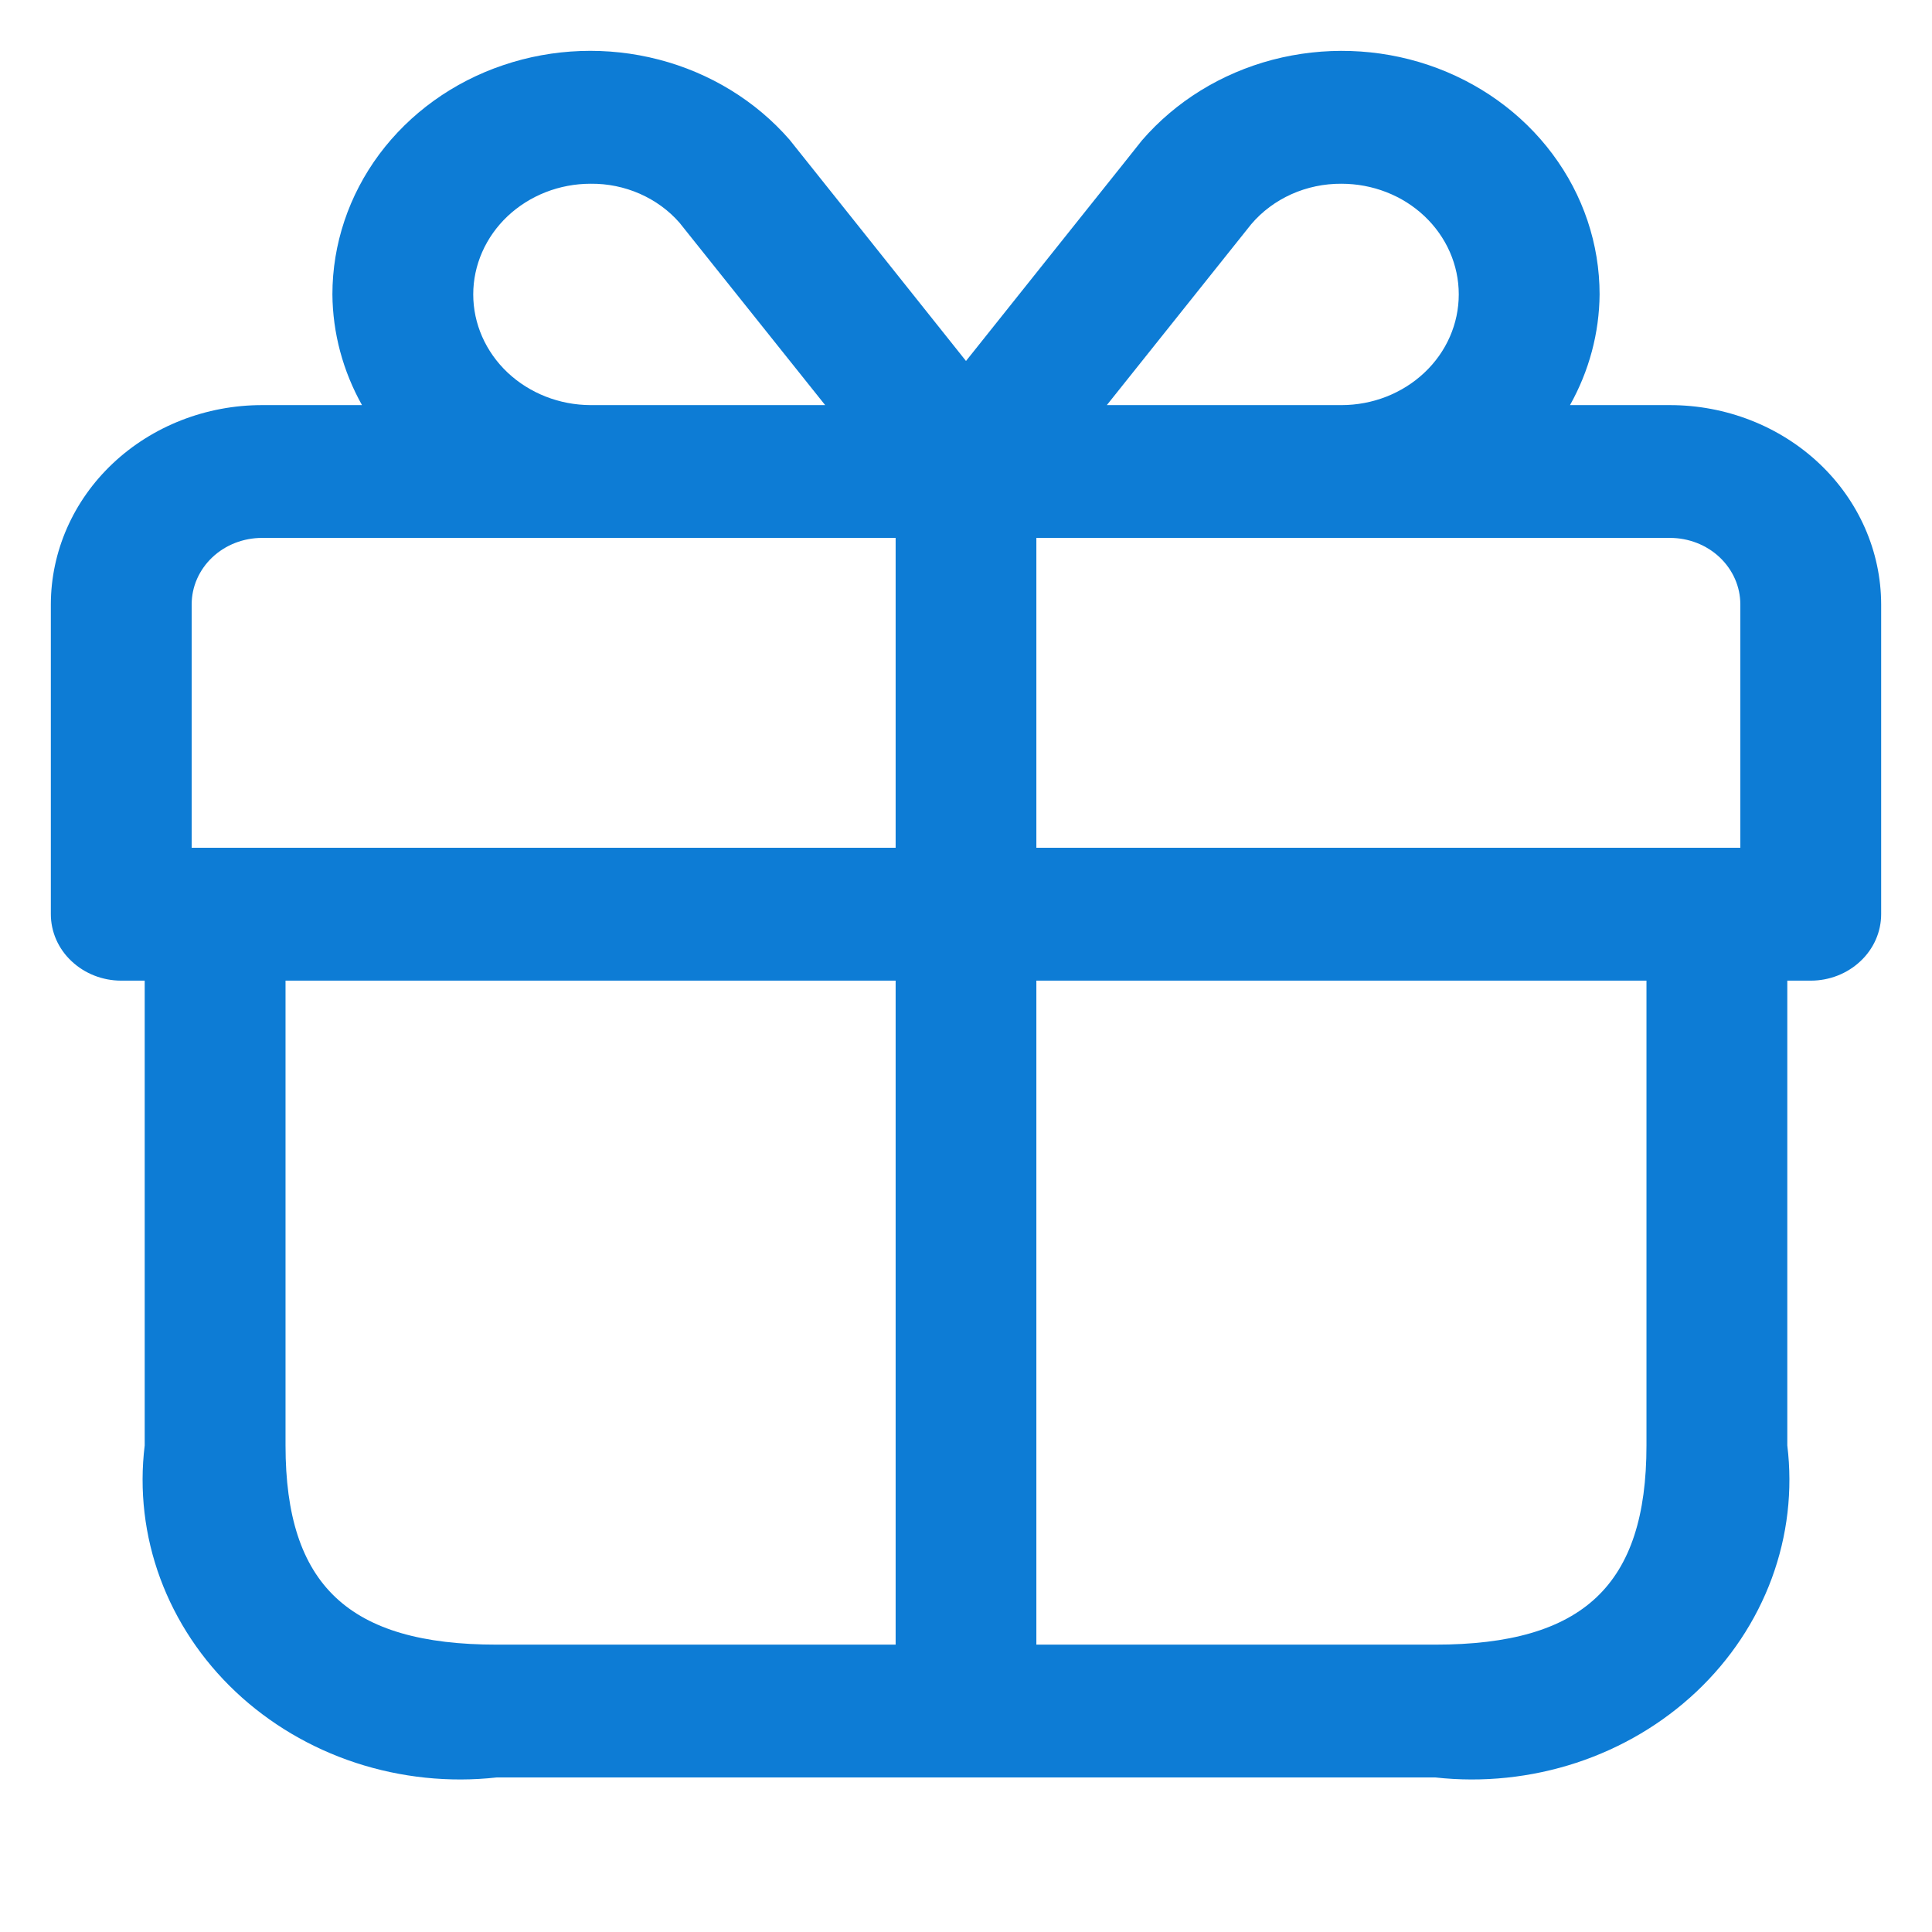 <?xml version="1.0" encoding="UTF-8"?>
<svg xmlns="http://www.w3.org/2000/svg" width="19" height="19" viewBox="0 0 19 19" fill="none">
  <g clip-path="url(#clip0_2001_12095)">
    <path d="M16.423 3.984H15.44C15.628 3.648 15.728 3.275 15.731 2.895C15.731 2.401 15.57 1.919 15.268 1.515C14.967 1.111 14.54 0.805 14.047 0.639C13.554 0.473 13.018 0.456 12.514 0.588C12.009 0.721 11.561 0.998 11.23 1.381C11.205 1.415 10.167 2.712 9.5 3.55C8.832 2.711 7.793 1.409 7.764 1.373C7.432 0.992 6.983 0.717 6.479 0.586C5.975 0.455 5.44 0.474 4.948 0.641C4.456 0.807 4.031 1.113 3.73 1.517C3.43 1.921 3.269 2.402 3.269 2.895C3.272 3.275 3.372 3.648 3.56 3.984H2.577C2.026 3.984 1.498 4.191 1.109 4.558C0.72 4.925 0.501 5.423 0.5 5.943V8.99C0.5 9.164 0.573 9.33 0.703 9.452C0.833 9.575 1.009 9.644 1.192 9.644H1.423V14.215C1.369 14.656 1.421 15.103 1.576 15.523C1.731 15.942 1.984 16.323 2.317 16.637C2.65 16.951 3.054 17.19 3.498 17.336C3.943 17.482 4.417 17.532 4.885 17.48H14.115C14.583 17.532 15.057 17.482 15.502 17.336C15.946 17.19 16.35 16.951 16.683 16.637C17.016 16.323 17.269 15.942 17.424 15.523C17.579 15.103 17.631 14.656 17.577 14.215V9.644H17.808C17.991 9.644 18.167 9.575 18.297 9.452C18.427 9.33 18.5 9.164 18.5 8.99V5.943C18.499 5.423 18.28 4.925 17.891 4.558C17.502 4.191 16.974 3.984 16.423 3.984ZM17.115 5.943V8.337H10.192V5.29H16.423C16.607 5.29 16.783 5.359 16.912 5.481C17.042 5.604 17.115 5.77 17.115 5.943ZM12.305 2.205C12.412 2.079 12.547 1.979 12.7 1.91C12.854 1.841 13.022 1.806 13.192 1.807C13.498 1.807 13.792 1.921 14.008 2.125C14.225 2.33 14.346 2.606 14.346 2.895C14.346 3.184 14.225 3.461 14.008 3.665C13.792 3.869 13.498 3.984 13.192 3.984H10.885C11.509 3.202 12.262 2.258 12.305 2.205ZM4.654 2.895C4.654 2.607 4.776 2.33 4.992 2.126C5.209 1.922 5.502 1.807 5.808 1.807C5.975 1.805 6.14 1.839 6.291 1.905C6.443 1.972 6.577 2.069 6.683 2.191C6.731 2.252 7.489 3.2 8.115 3.984H5.808C5.502 3.983 5.209 3.868 4.992 3.664C4.776 3.46 4.654 3.184 4.654 2.895ZM1.885 5.943C1.885 5.77 1.958 5.604 2.088 5.481C2.217 5.359 2.393 5.29 2.577 5.29H8.808V8.337H1.885V5.943ZM2.808 14.215V9.644H8.808V16.174H4.885C3.429 16.174 2.808 15.588 2.808 14.215ZM16.192 14.215C16.192 15.588 15.571 16.174 14.115 16.174H10.192V9.644H16.192V14.215Z" fill="#0D7CD5"></path>
  </g>
  <defs>
    <clipPath id="clip0_2001_12095">
      <rect width="18" height="18" fill="white" transform="translate(0.5 0.5)"></rect>
    </clipPath>
  </defs>
</svg>
